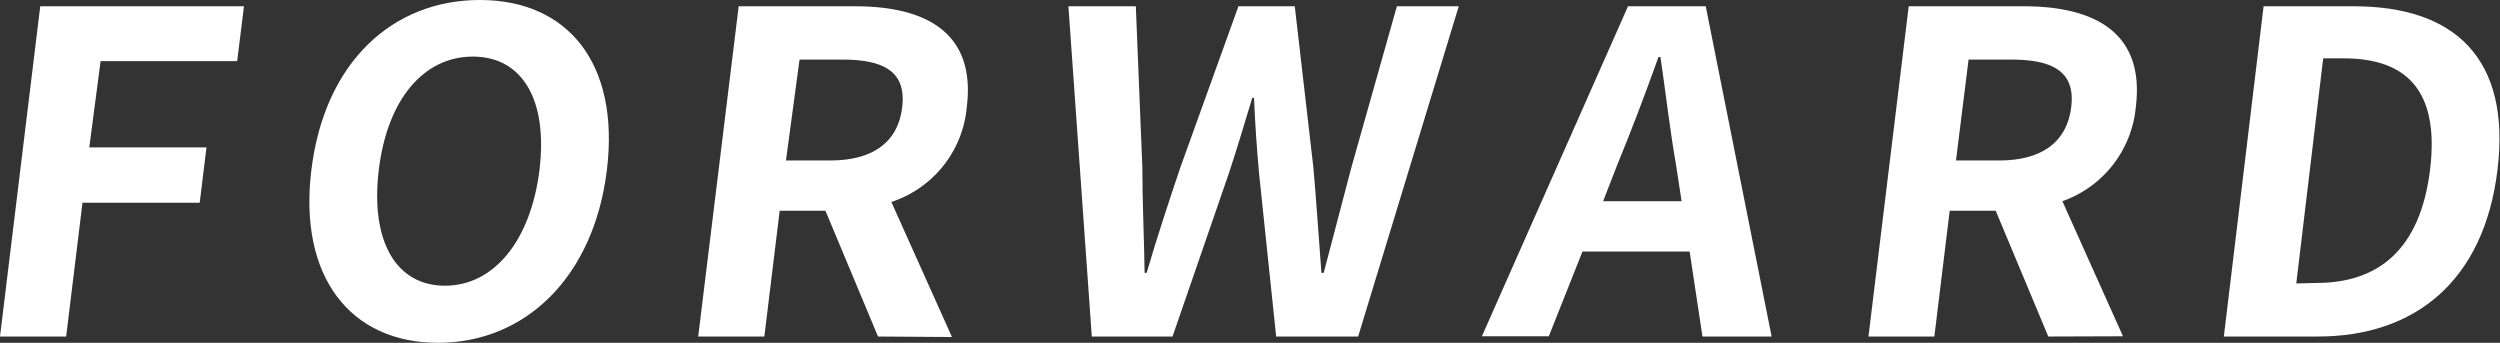 <svg xmlns="http://www.w3.org/2000/svg" width="99.4" height="13.63" viewBox="0 0 99.4 13.63"><rect x="0" y="0" width="99.4" height="13.63" fill="#333333" stroke="none"/><defs><style>.cls-1{fill:#fff;}</style></defs><g id="レイヤー_2" data-name="レイヤー 2"><g id="選手紹介"><path class="cls-1" d="M1.6.25H9.7L9.43,2.43H4L3.55,5.86H8.21l-.27,2.2H3.28l-.65,5.32H0Z"/><path class="cls-1" d="M12.38,6.76C12.9,2.48,15.6,0,19.08,0s5.57,2.5,5.05,6.76-3.24,6.87-6.72,6.87S11.86,11,12.38,6.76Zm9.07,0c.34-2.82-.7-4.51-2.65-4.51s-3.4,1.69-3.74,4.51.68,4.6,2.63,4.6S21.1,9.57,21.45,6.76Z"/><path class="cls-1" d="M34.91,13.38l-2.09-5H31l-.61,5H27.76L29.37.25H34c2.75,0,4.81,1,4.44,4a4.38,4.38,0,0,1-3,3.78l2.41,5.37Zm-3.66-7H33c1.69,0,2.7-.71,2.87-2.11s-.69-1.9-2.38-1.9h-1.7Z"/><path class="cls-1" d="M42.48.25h2.68l.26,6.41c0,1.38.07,2.78.09,4.19h.08C46,9.44,46.48,8,46.93,6.66L49.24.25h2.24l.74,6.41c.12,1.35.21,2.77.32,4.19h.09c.37-1.42.74-2.83,1.1-4.19L55.54.25H58L54,13.38H50.74l-.68-6.49c-.09-1-.16-2-.2-3h-.07c-.3,1-.6,2-.93,3l-2.24,6.49H43.41Z"/><path class="cls-1" d="M67.18,10H62.92l-1.34,3.37H58.92L64.73.25h3.09l2.62,13.13H67.69Zm-.32-2-.22-1.44c-.24-1.36-.41-2.87-.62-4.29h-.08c-.51,1.43-1.08,2.93-1.64,4.29L63.74,8Z"/><path class="cls-1" d="M81.44,13.38l-2.09-5H77.52l-.61,5H74.29L75.89.25h4.58c2.75,0,4.82,1,4.45,4A4.4,4.4,0,0,1,82,8l2.41,5.37Zm-3.67-7h1.71c1.68,0,2.69-.71,2.87-2.11s-.7-1.9-2.38-1.9h-1.7Z"/><path class="cls-1" d="M90,.25h3.6c4,0,6.24,2.08,5.7,6.51S96,13.38,92.16,13.38H88.42Zm2.1,11c2.45,0,4.13-1.31,4.52-4.51s-1-4.42-3.43-4.42h-.82L91.3,11.27Z"/></g></g></svg>